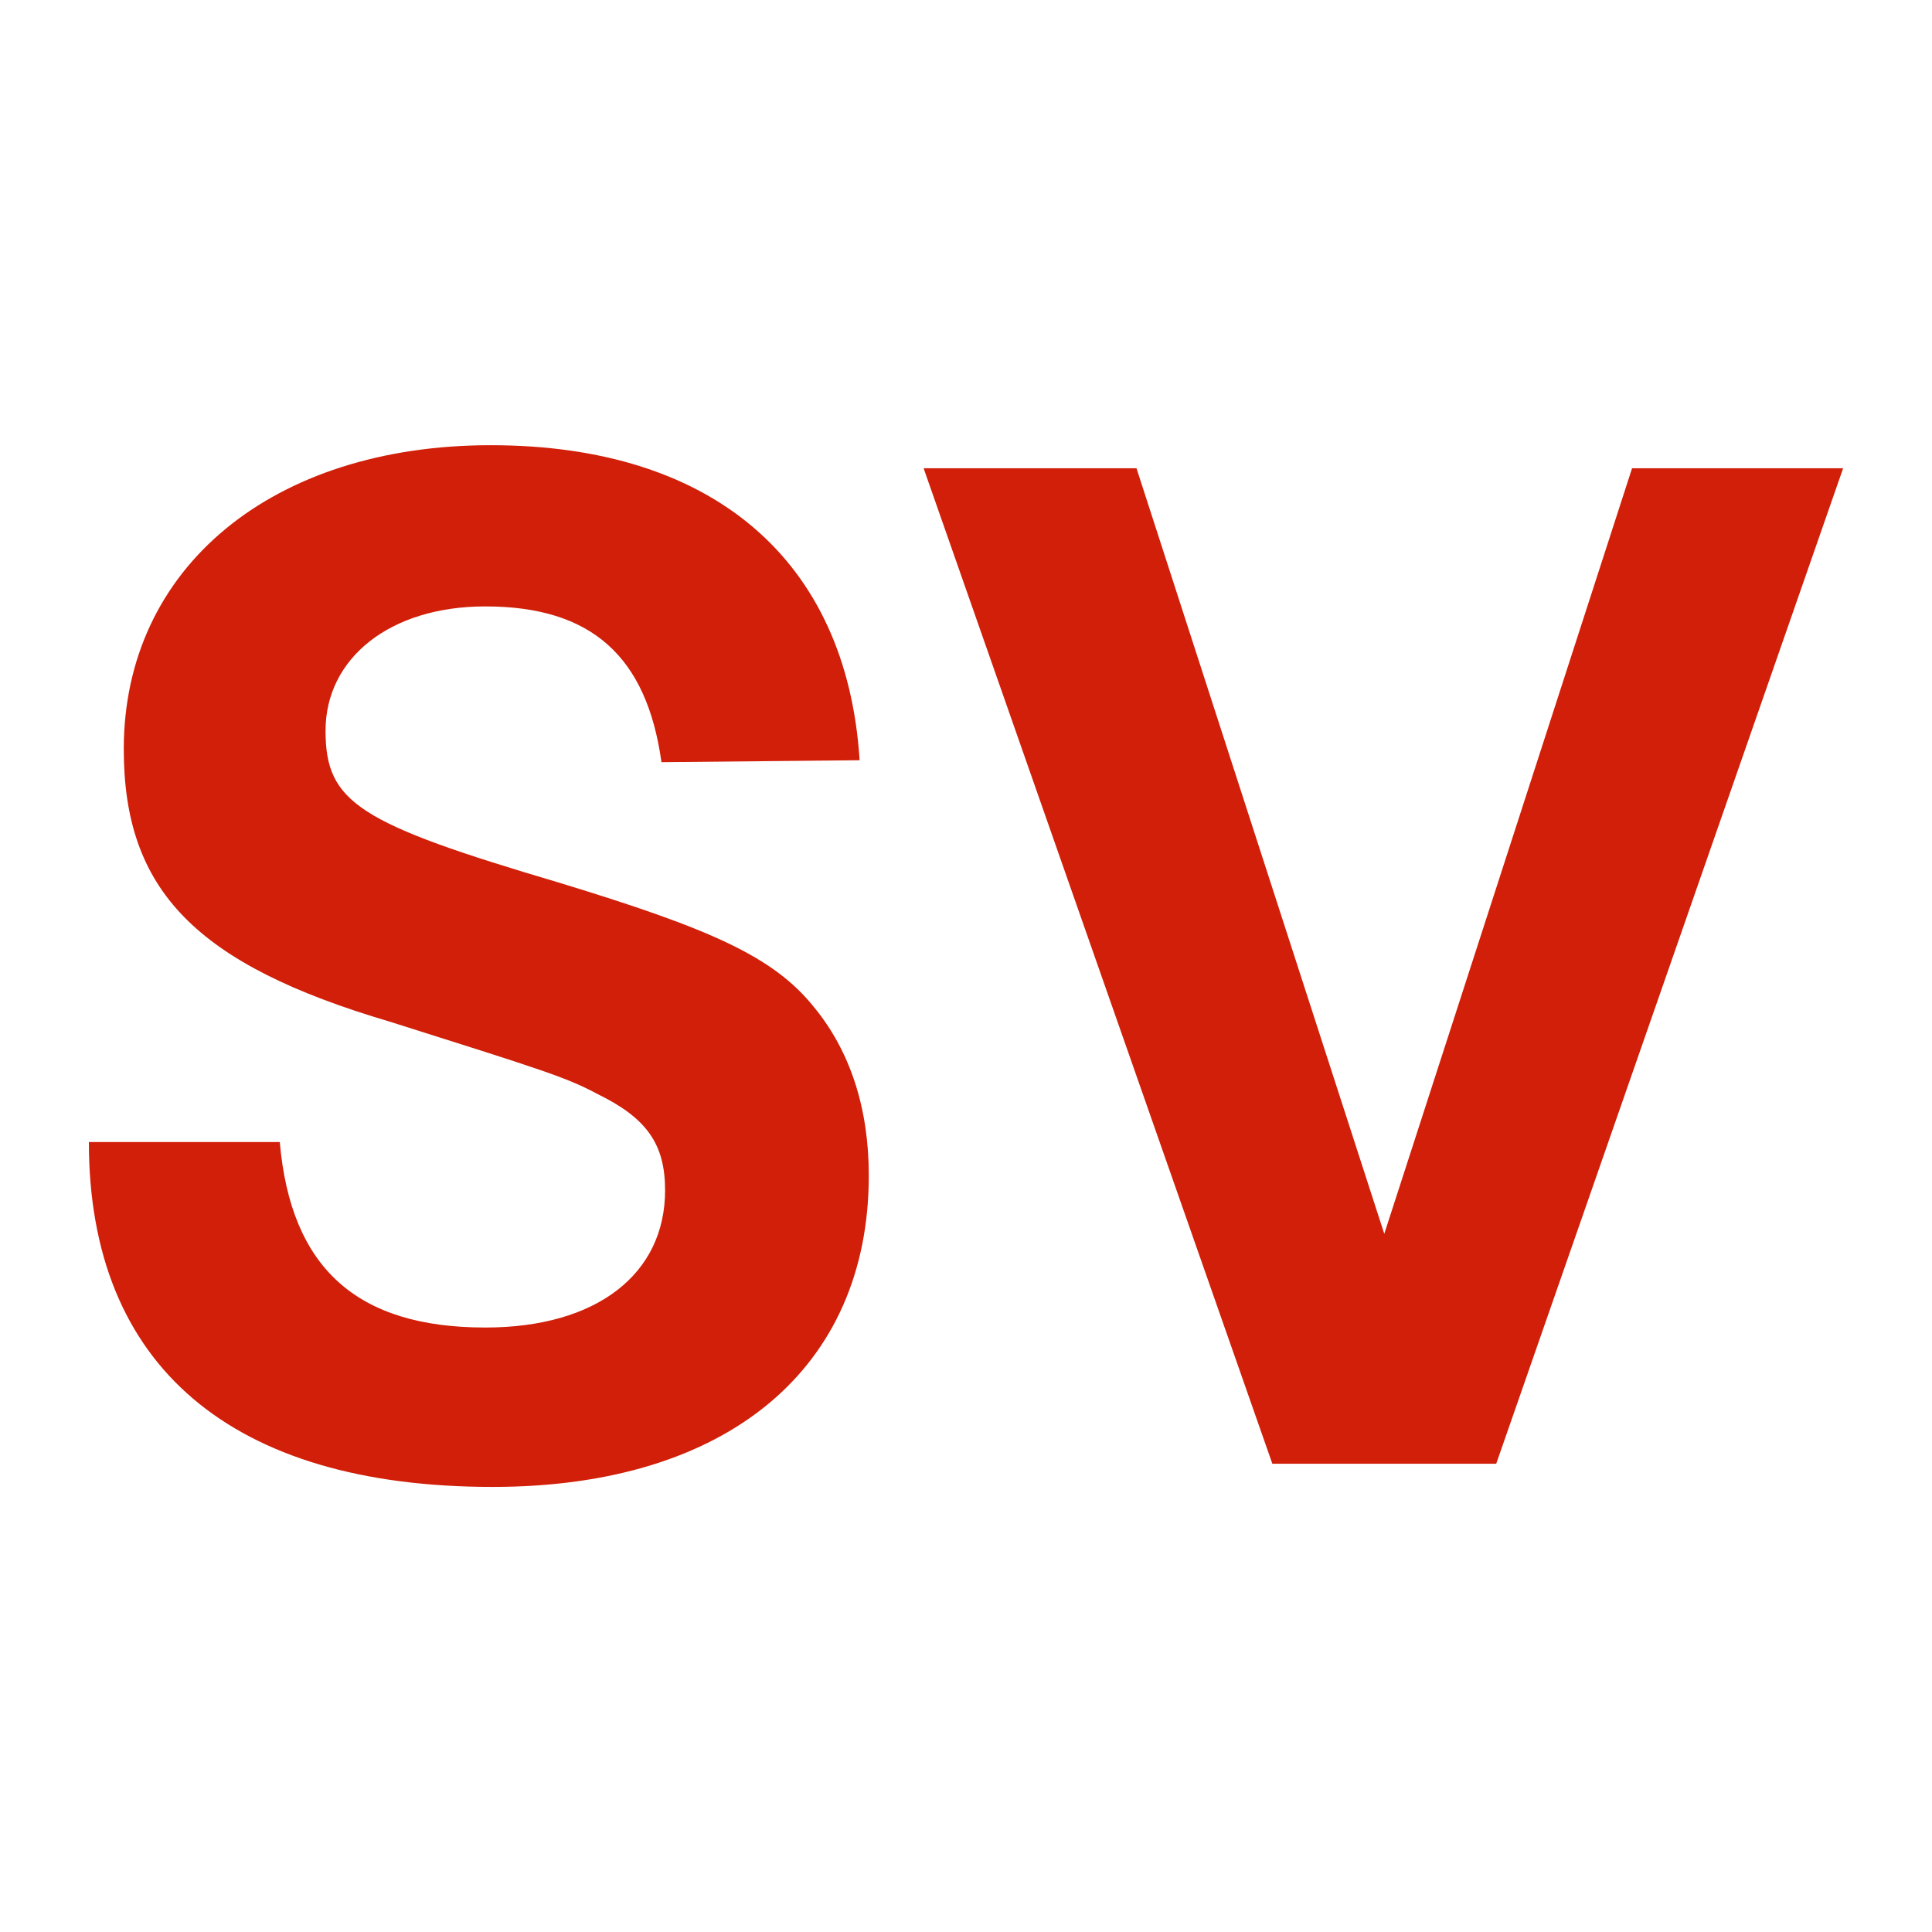 <svg xmlns="http://www.w3.org/2000/svg" version="1.1" xmlns:xlink="http://www.w3.org/1999/xlink" width="16" height="16"><svg width="16" height="16" viewBox="0 0 16 16" fill="none" xmlns="http://www.w3.org/2000/svg">
    <path d="M9.412 3.878L11.464 10.218L13.516 3.878H15.264L12.391 12.122H10.537L7.649 3.878H9.412Z" fill="#D11F09"></path>
    <path d="M5.478 6.312C5.356 5.437 4.9 5.022 4.019 5.022C3.228 5.022 2.696 5.452 2.696 6.051C2.696 6.649 2.97 6.818 4.627 7.309C5.888 7.693 6.405 7.923 6.739 8.338C7.043 8.706 7.195 9.182 7.195 9.735C7.195 11.331 6.025 12.314 4.08 12.314C1.921 12.314 0.736 11.316 0.736 9.458H2.317C2.408 10.502 2.955 10.994 4.019 10.994C4.946 10.994 5.508 10.548 5.508 9.858C5.508 9.474 5.356 9.259 4.946 9.059C4.688 8.921 4.49 8.86 3.228 8.461C1.617 7.985 1.025 7.371 1.025 6.204C1.025 4.7 2.256 3.687 4.064 3.687C5.903 3.687 7.013 4.638 7.119 6.296L5.478 6.312Z" fill="#D11F09"></path>
</svg><style>@media (prefers-color-scheme: light) { :root { filter: none; } }
@media (prefers-color-scheme: dark) { :root { filter: none; } }
</style></svg>